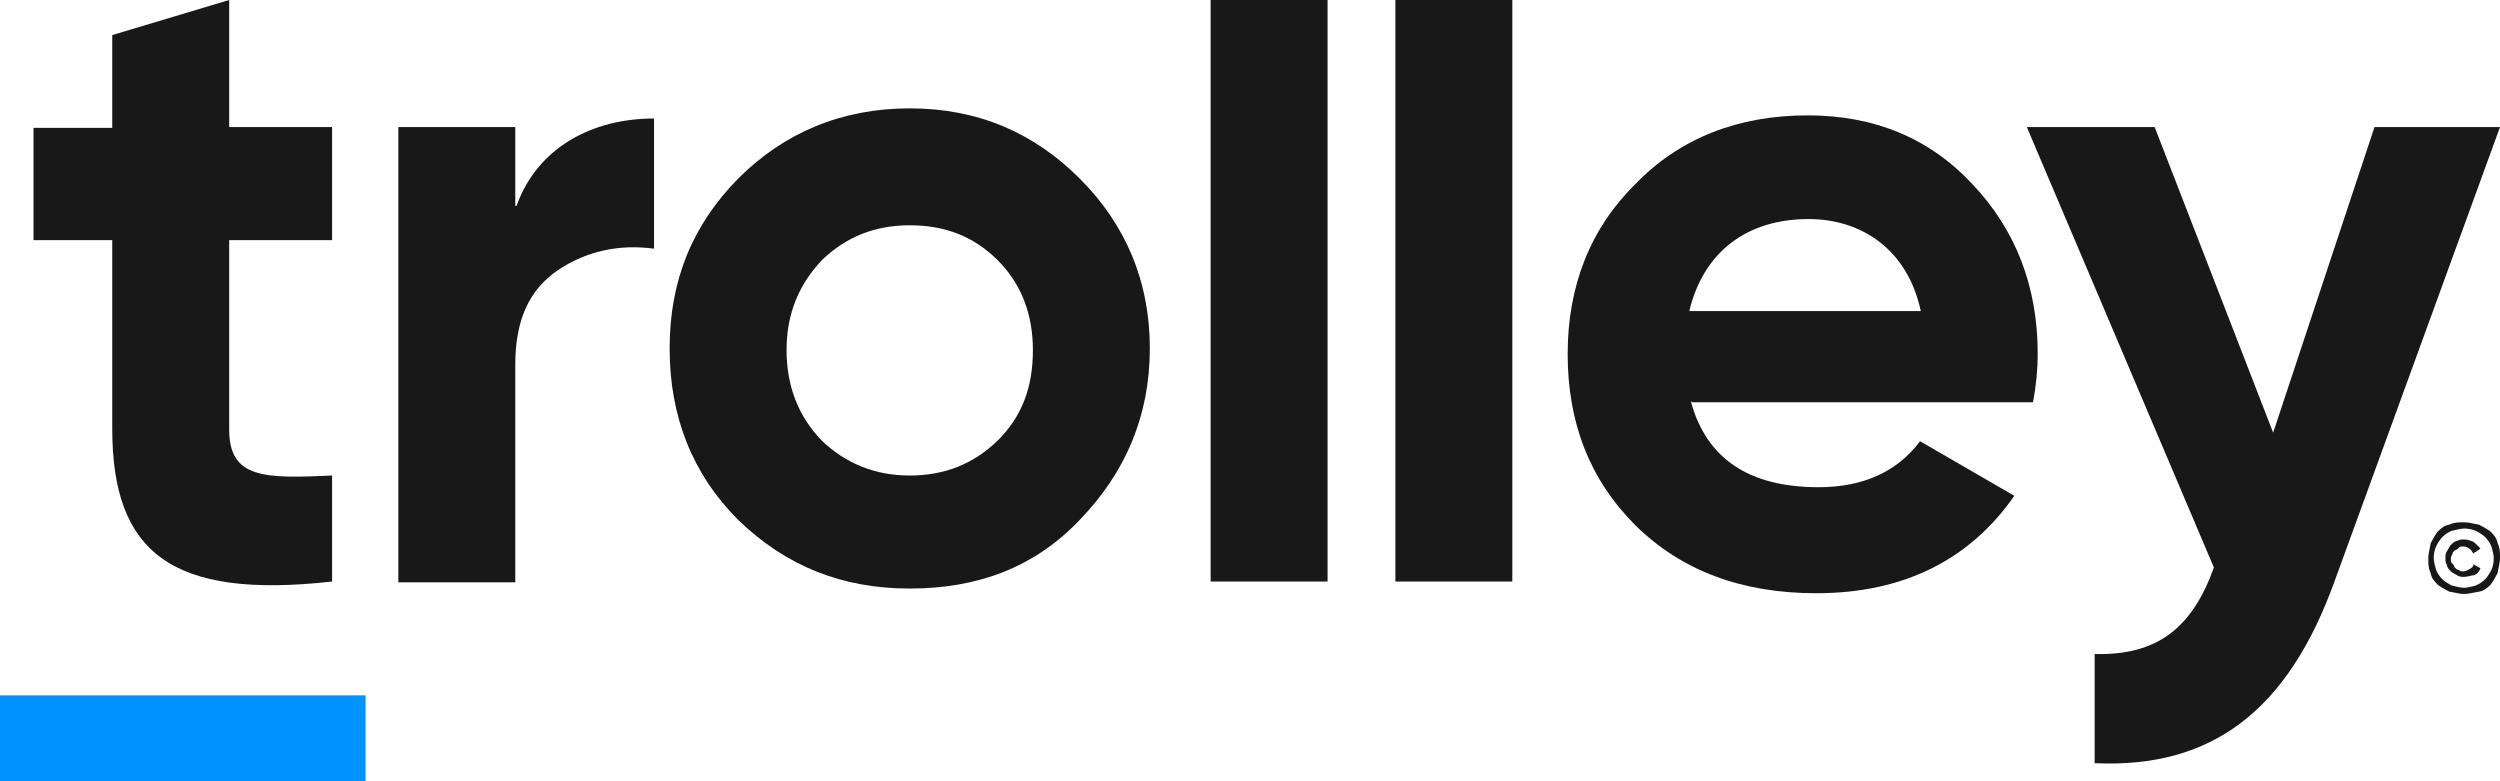 <svg version="1.1" id="Layer_1" xmlns:x="ns_extend;" xmlns:i="ns_ai;" xmlns:graph="ns_graphs;" xmlns="http://www.w3.org/2000/svg" xmlns:xlink="http://www.w3.org/1999/xlink" x="0px" y="0px" viewBox="0 0 320.7 100.2" style="enable-background:new 0 0 320.7 100.2;" xml:space="preserve">
 <style type="text/css">
  .st0{fill:#0092FF;}
	.st1{fill:#191819;}
 </style>
 <g>
  <g>
   <g>
    <path class="st0" d="M46.9,89.2H0v11h46.9V89.2z">
    </path>
    <path class="st1" d="M42.6,30.8H29.4v24.3c0,6.3,4.5,6.3,13.2,5.9v13.6C22,76.9,14.4,70.9,14.4,55V30.8H4.3V16.4h10.1V4.5l15-4.5
				v16.3h13.2V30.8z">
    </path>
    <path class="st1" d="M66.3,26.3C69,18.9,76,15.2,83.9,15.2v16.7c-4.5-0.6-8.7,0.3-12.4,2.8c-3.6,2.5-5.4,6.3-5.4,12.1v27.9h-15
				V16.3h15v10.1H66.3z">
    </path>
    <path class="st1" d="M116.7,75.5c-8.7,0-15.9-2.9-22-8.8c-5.9-5.9-8.8-13.3-8.8-22s2.9-15.8,8.8-21.8c5.9-5.9,13.3-9,22-9
				s15.9,3.1,21.8,9c5.9,5.9,9,13.2,9,21.8s-3.1,15.9-9,22C132.7,72.8,125.4,75.5,116.7,75.5z M116.7,61c4.5,0,8.2-1.5,11.3-4.5
				c3.1-3.1,4.5-6.8,4.5-11.6c0-4.6-1.5-8.5-4.5-11.5c-3.1-3.1-6.8-4.5-11.3-4.5c-4.5,0-8.2,1.5-11.3,4.5c-2.9,3.1-4.5,6.8-4.5,11.5
				c0,4.6,1.5,8.5,4.5,11.6C108.4,59.4,112.2,61,116.7,61z">
    </path>
    <path class="st1" d="M170.3,0h-15v74.6h15V0z">
    </path>
    <path class="st1" d="M194,0h-15v74.6h15V0z">
    </path>
    <path class="st1" d="M216.9,51.5c2,7.3,7.4,11,16.4,11c5.7,0,10.1-2,13-5.9l12.1,7c-5.7,8.2-14.2,12.5-25.4,12.5
				c-9.6,0-17.3-2.9-23.2-8.7c-5.9-5.9-8.7-13.2-8.7-22c0-8.7,2.9-16.1,8.7-21.8c5.7-5.9,13.2-8.8,22.1-8.8c8.5,0,15.6,2.9,21.1,8.8
				c5.6,5.9,8.4,13.2,8.4,21.8c0,2-0.2,4-0.6,6.2h-43.8V51.5z M246.4,39.9c-1.7-7.9-7.6-11.8-14.4-11.8c-8,0-13.5,4.3-15.3,11.8
				H246.4L246.4,39.9z">
    </path>
    <path class="st1" d="M304.6,16.3h16.1l-21.2,58.2c-6,16.7-15.8,24.1-30.8,23.4V83.9c8,0.2,12.5-3.3,15.3-11.1l-24-56.5h16.4
				l15.2,39.2L304.6,16.3z">
    </path>
    <path class="st1" d="M316.1,76.2c-0.6,0-1.2-0.2-1.9-0.3c-0.6-0.3-1.1-0.6-1.5-0.9c-0.5-0.5-0.8-0.9-0.9-1.5
				c-0.3-0.6-0.3-1.2-0.3-1.9c0-0.6,0.2-1.2,0.3-1.9c0.3-0.6,0.6-1.1,0.9-1.5c0.5-0.5,0.9-0.8,1.5-0.9c0.6-0.3,1.2-0.3,1.9-0.3
				s1.2,0.2,1.9,0.3c0.6,0.3,1.1,0.6,1.5,0.9c0.5,0.5,0.8,0.9,0.9,1.5c0.3,0.6,0.3,1.2,0.3,1.9c0,0.6-0.2,1.2-0.3,1.9
				c-0.3,0.6-0.6,1.1-0.9,1.5c-0.5,0.5-0.9,0.8-1.5,0.9C317.3,76,316.7,76.2,316.1,76.2z M316.1,75.4c0.5,0,1.1-0.2,1.5-0.3
				c0.5-0.2,0.9-0.5,1.2-0.8c0.3-0.3,0.6-0.8,0.8-1.2c0.2-0.5,0.3-0.9,0.3-1.5c0-0.5-0.2-1.1-0.3-1.5c-0.2-0.5-0.5-0.9-0.8-1.2
				c-0.3-0.3-0.8-0.6-1.2-0.8c-0.5-0.2-0.9-0.3-1.5-0.3c-0.5,0-1.1,0.2-1.6,0.3c-0.5,0.2-0.9,0.5-1.2,0.8c-0.3,0.3-0.6,0.8-0.8,1.2
				c-0.2,0.5-0.3,0.9-0.3,1.5c0,0.5,0.2,1.1,0.3,1.5c0.2,0.5,0.5,0.9,0.8,1.2c0.3,0.3,0.8,0.6,1.2,0.8
				C315,75.2,315.5,75.4,316.1,75.4z M316.1,74c-0.3,0-0.6,0-0.9-0.2c-0.3-0.2-0.6-0.3-0.8-0.5c-0.2-0.2-0.5-0.5-0.5-0.8
				c-0.2-0.3-0.2-0.6-0.2-0.9c0-0.3,0-0.6,0.2-0.9c0.2-0.3,0.3-0.6,0.5-0.8c0.2-0.2,0.5-0.5,0.8-0.5c0.3-0.2,0.6-0.2,0.9-0.2
				c0.5,0,0.9,0.2,1.2,0.3c0.3,0.3,0.6,0.5,0.9,0.9c-0.2,0-0.2,0.2-0.3,0.2c-0.2,0-0.2,0.2-0.3,0.2c-0.2,0-0.2,0.2-0.3,0.2
				c-0.2-0.2-0.3-0.5-0.5-0.6c-0.3-0.2-0.5-0.3-0.8-0.3c-0.2,0-0.5,0-0.6,0.2c-0.2,0.2-0.3,0.2-0.5,0.3c-0.2,0.2-0.3,0.3-0.3,0.5
				c-0.2,0.2-0.2,0.5-0.2,0.6c0,0.2,0,0.5,0.2,0.6c0.2,0.2,0.2,0.3,0.3,0.5c0.2,0.2,0.3,0.3,0.5,0.3c0.2,0.2,0.5,0.2,0.6,0.2
				c0.3,0,0.6-0.2,0.8-0.3c0.3-0.2,0.5-0.3,0.5-0.6l0.9,0.5c-0.2,0.5-0.5,0.8-0.9,0.9C317,73.8,316.6,74,316.1,74z">
    </path>
   </g>
  </g>
 </g>
</svg>